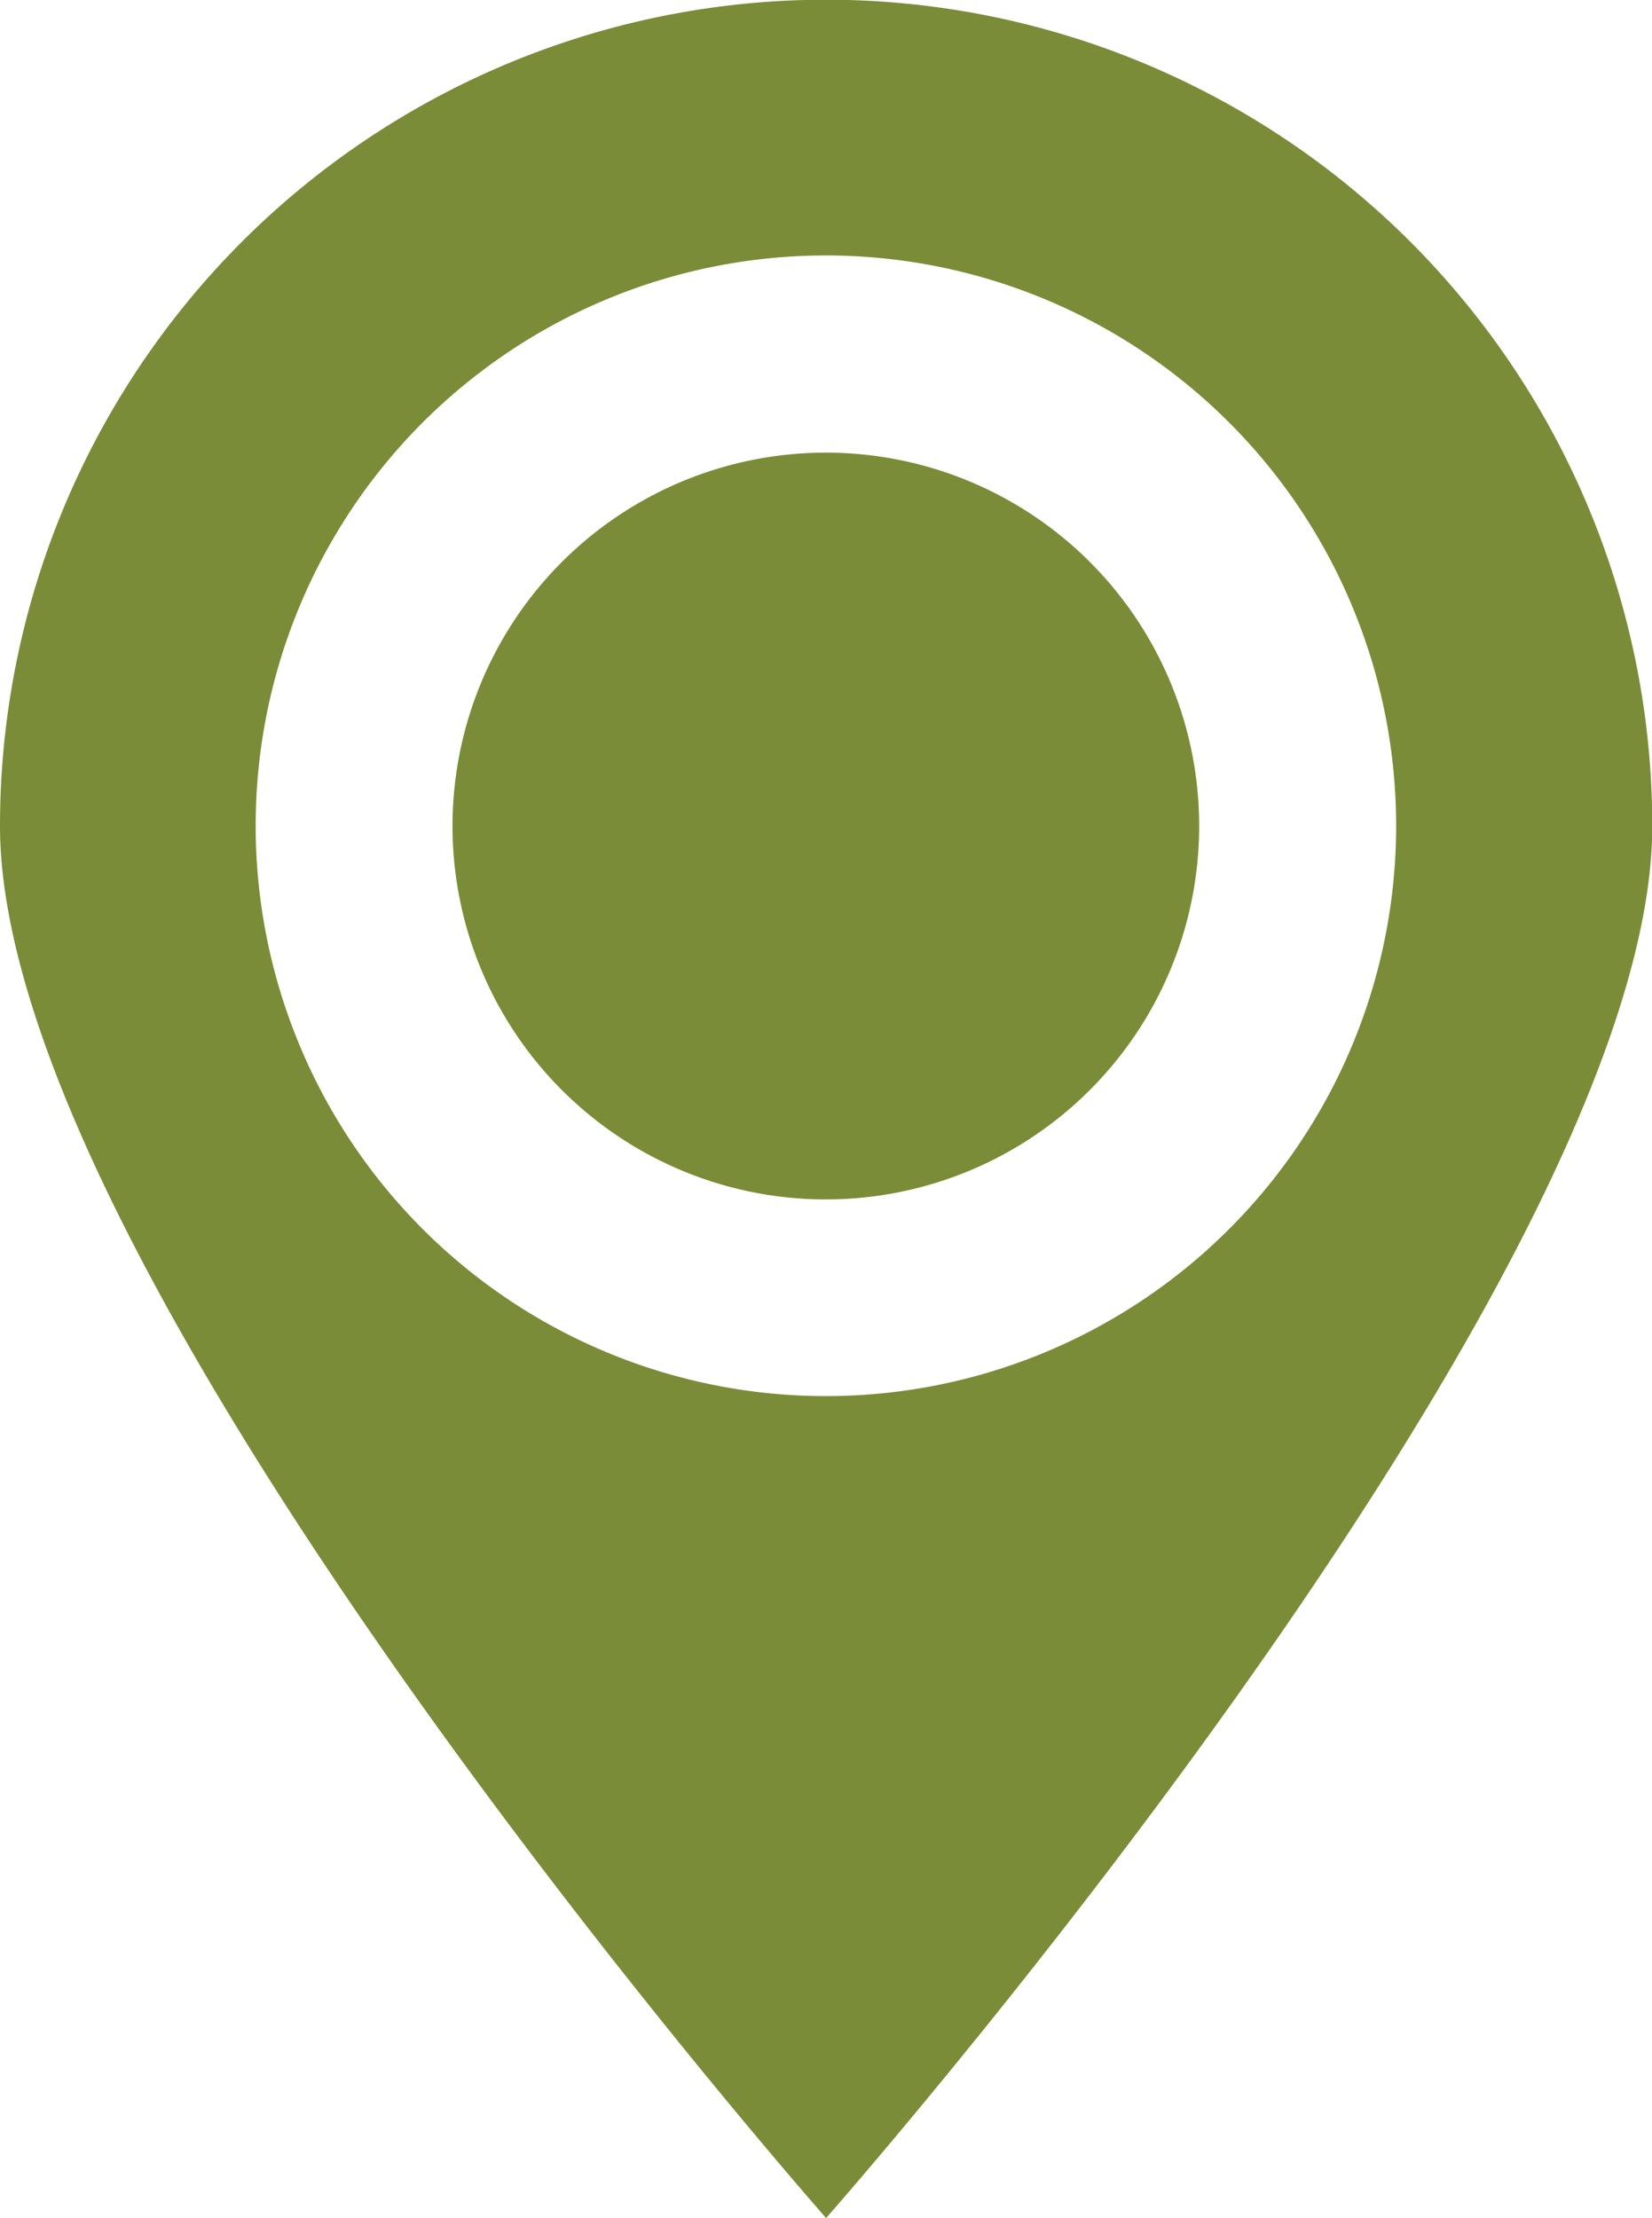 <svg xmlns="http://www.w3.org/2000/svg" xmlns:xlink="http://www.w3.org/1999/xlink" width="25.723" height="34.532" viewBox="0 0 25.723 34.532">
  <defs>
    <clipPath id="clip-path">
      <rect id="Rectangle_99" data-name="Rectangle 99" width="25.723" height="34.532" fill="#7a8c37"/>
    </clipPath>
  </defs>
  <g id="Group_125" data-name="Group 125" transform="translate(0 0)">
    <g id="Group_124" data-name="Group 124" transform="translate(0 0)" clip-path="url(#clip-path)">
      <path id="Path_262" data-name="Path 262" d="M13.632,7.814A5.813,5.813,0,1,1,7.82,2.006a5.811,5.811,0,0,1,5.812,5.808" transform="translate(5.04 5.041)" fill="#7a8c37"/>
      <path id="Path_263" data-name="Path 263" d="M12.863,34.532S25.727,19.957,25.727,12.86A12.863,12.863,0,0,0,0,12.86c0,7.1,12.863,21.672,12.863,21.672m0-30.554a8.879,8.879,0,1,1-8.882,8.879,8.879,8.879,0,0,1,8.882-8.879" transform="translate(0 -0.001)" fill="#7a8c37"/>
    </g>
  </g>
</svg>
